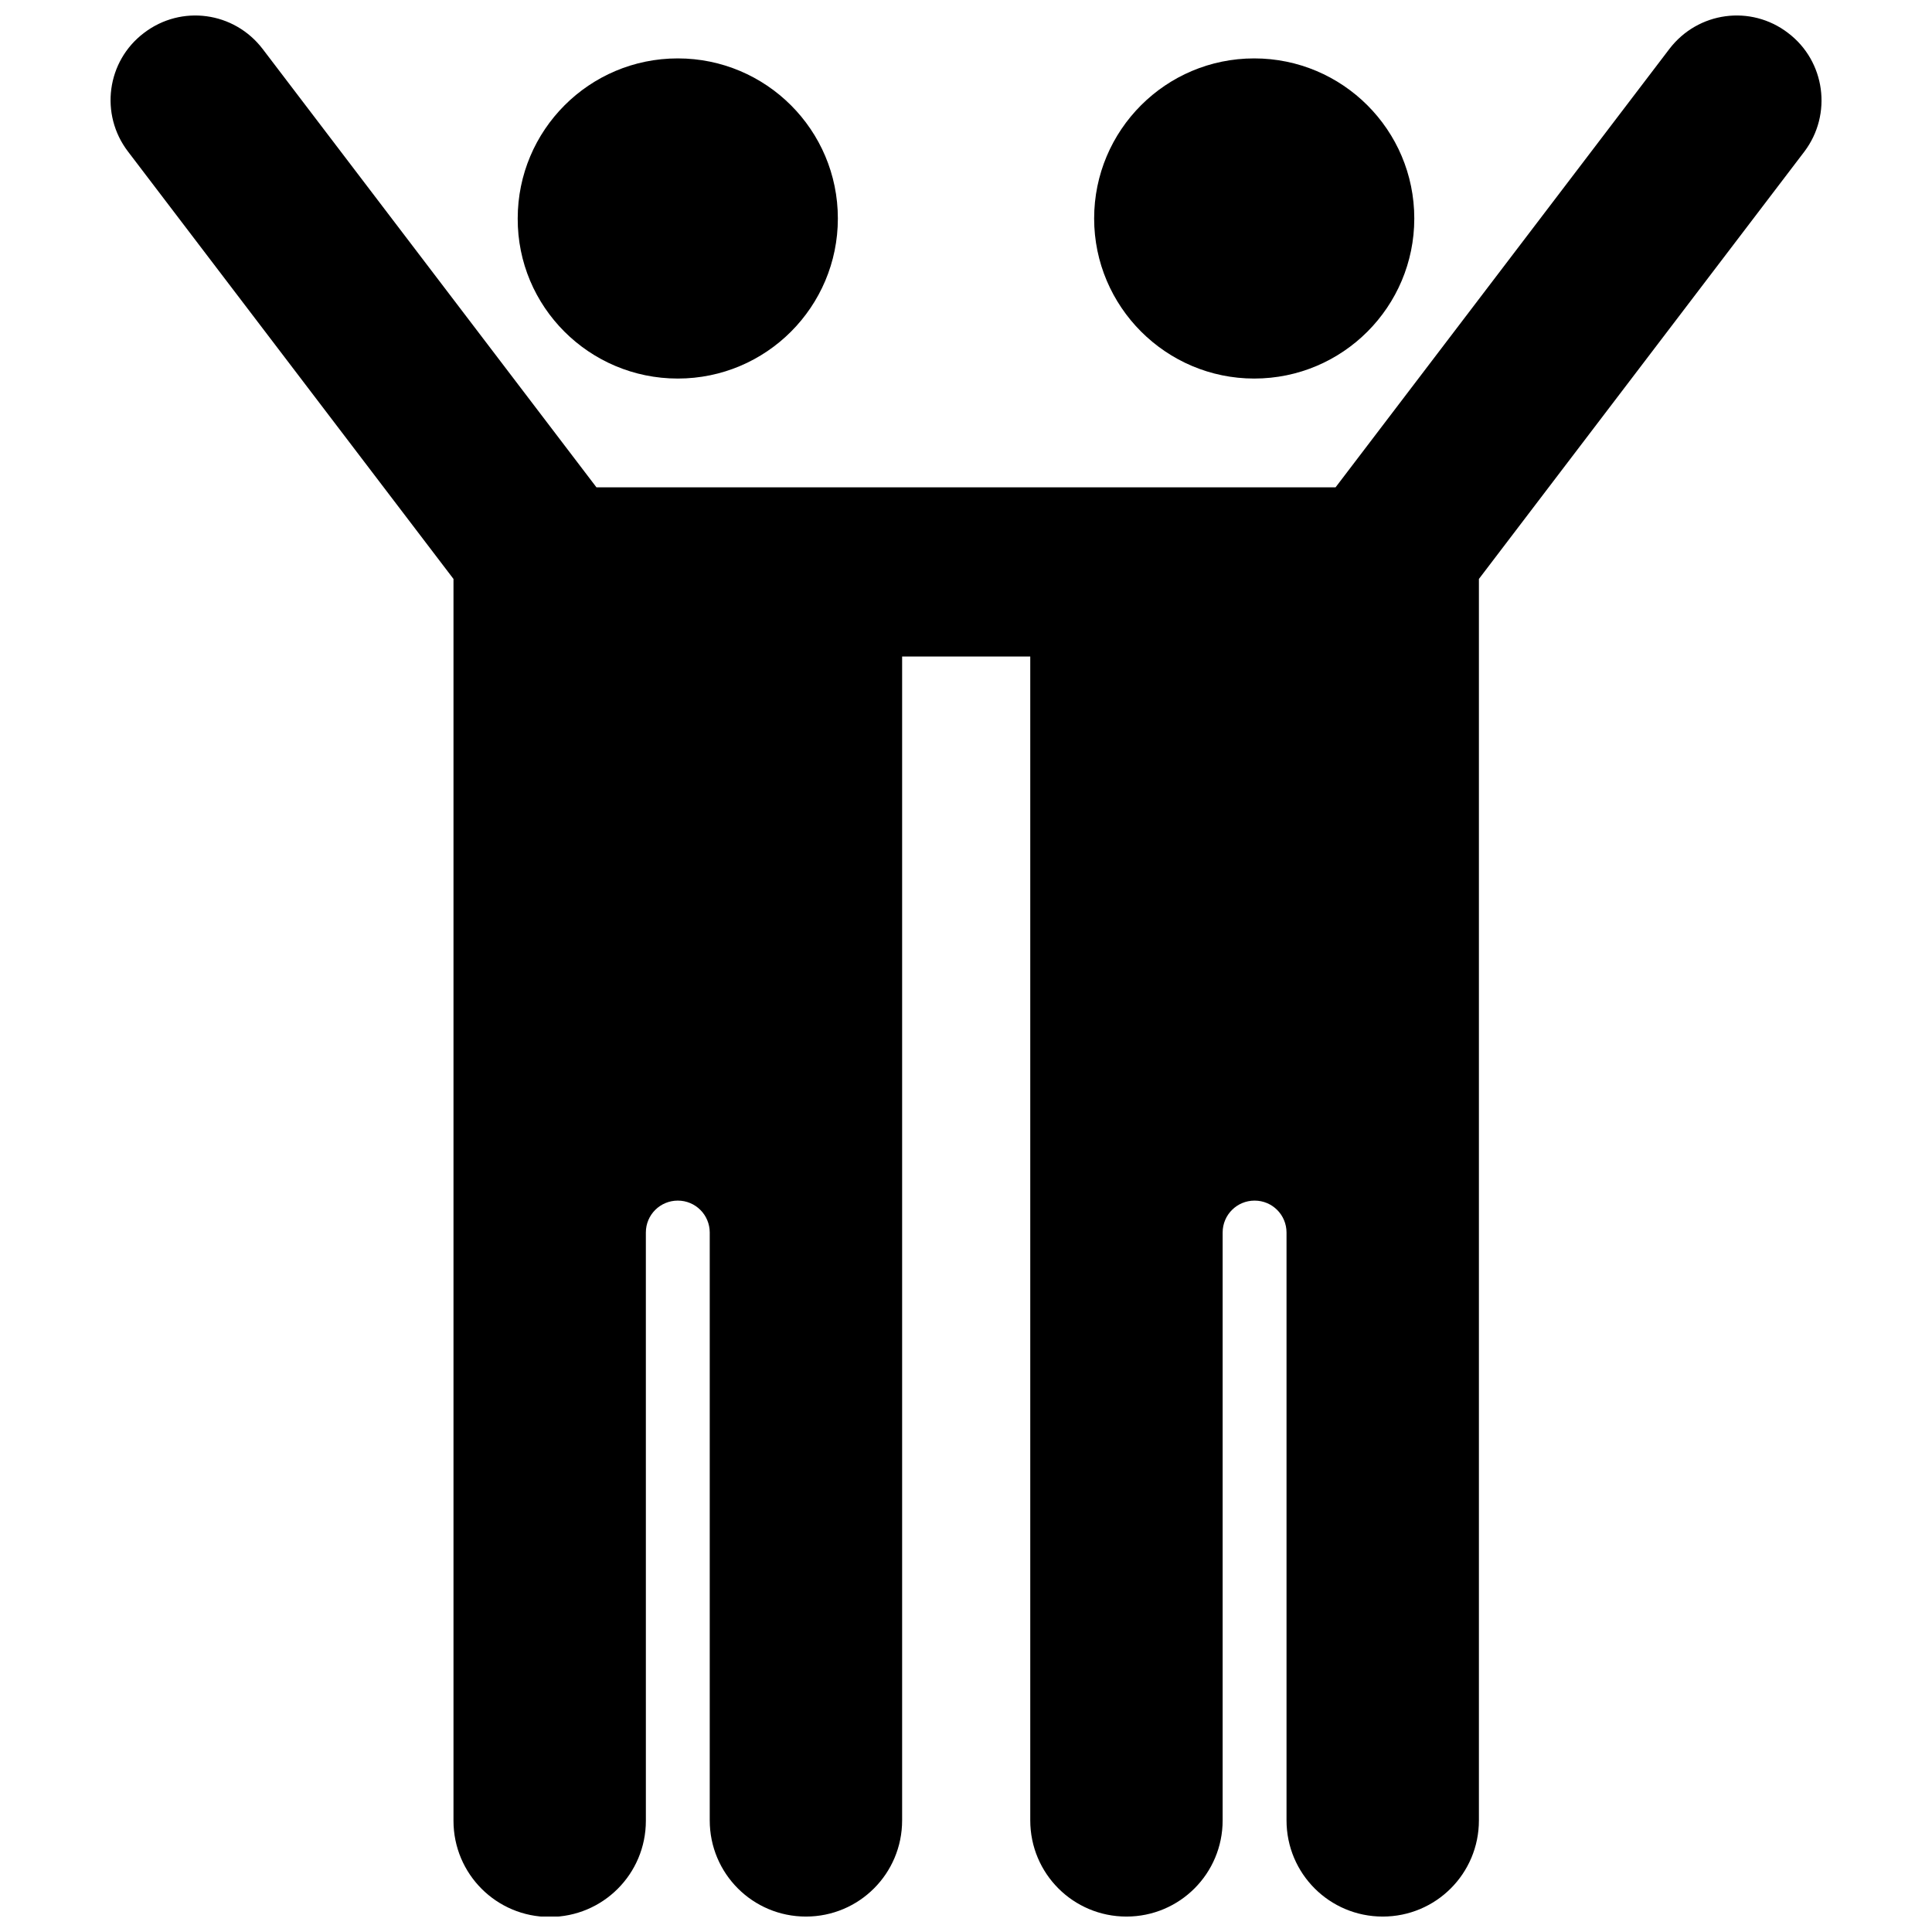 <?xml version="1.0" encoding="UTF-8"?>
<!-- Uploaded to: SVG Repo, www.svgrepo.com, Generator: SVG Repo Mixer Tools -->
<svg width="800px" height="800px" version="1.1" viewBox="144 144 512 512" xmlns="http://www.w3.org/2000/svg">
 <defs>
  <clipPath id="a">
   <path d="m173 148.09h454v503.81h-454z"/>
  </clipPath>
 </defs>
 <path d="m323.62 244.32c23.477 0 42.422-19.043 42.422-42.422 0-23.477-19.043-42.422-42.422-42.422-23.477 0-42.422 19.043-42.422 42.422-0.102 23.379 18.945 42.422 42.422 42.422z"/>
 <path d="m476.38 244.32c23.477 0 42.422-19.043 42.422-42.422 0-23.477-19.043-42.422-42.422-42.422-23.477 0-42.422 19.043-42.422 42.422 0.004 23.379 19.047 42.422 42.422 42.422z"/>
 <g clip-path="url(#a)">
  <path d="m617.85 152.73c-9.875-7.559-23.879-5.644-31.438 4.231l-88.469 116.18h-195.88l-88.469-116.18c-7.559-9.875-21.562-11.789-31.438-4.231-9.875 7.457-11.789 21.562-4.231 31.438l86.254 113.26v329.09c0 14.105 11.387 25.492 25.492 25.492s25.492-11.387 25.492-25.492l-0.004-155.88c0-4.734 3.828-8.465 8.465-8.465 4.734 0 8.465 3.828 8.465 8.465v155.78c0 14.105 11.387 25.492 25.492 25.492s25.492-11.387 25.492-25.492v-308.43h33.957v308.43c0 14.105 11.387 25.492 25.492 25.492s25.492-11.387 25.492-25.492v-155.78c0-4.734 3.828-8.465 8.465-8.465 4.734 0 8.465 3.828 8.465 8.465v155.78c0 14.105 11.387 25.492 25.492 25.492 14.105 0 25.492-11.387 25.492-25.492v-328.99l86.254-113.26c7.457-9.871 5.539-23.98-4.332-31.434z"/>
 </g>
</svg>